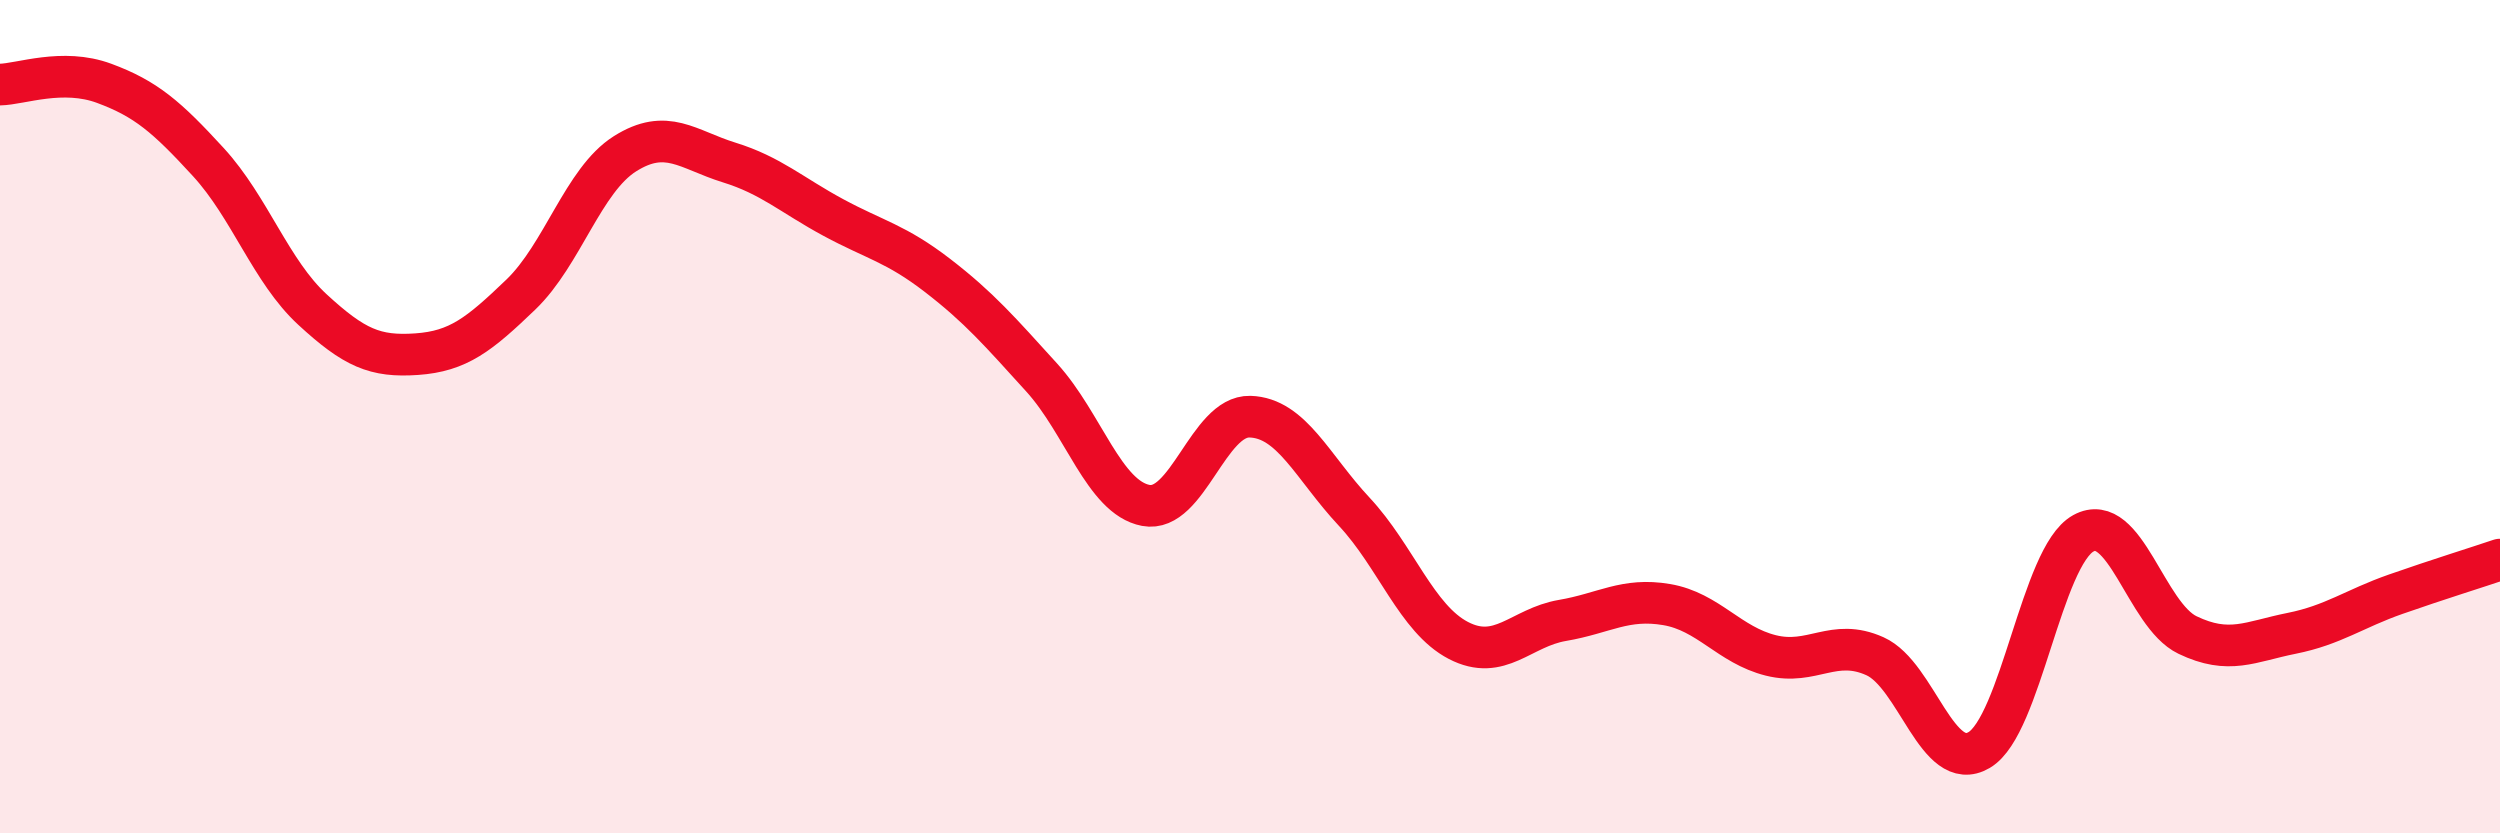 
    <svg width="60" height="20" viewBox="0 0 60 20" xmlns="http://www.w3.org/2000/svg">
      <path
        d="M 0,2.03 C 0.5,2.02 1.5,1.63 2.5,2 C 3.5,2.37 4,2.8 5,3.89 C 6,4.98 6.5,6.51 7.5,7.43 C 8.5,8.35 9,8.57 10,8.5 C 11,8.43 11.5,8.03 12.5,7.07 C 13.5,6.11 14,4.32 15,3.69 C 16,3.06 16.5,3.59 17.5,3.9 C 18.5,4.21 19,4.68 20,5.22 C 21,5.76 21.5,5.84 22.5,6.61 C 23.5,7.38 24,7.96 25,9.06 C 26,10.16 26.5,11.94 27.5,12.13 C 28.5,12.32 29,9.97 30,10 C 31,10.03 31.5,11.21 32.5,12.28 C 33.5,13.35 34,14.85 35,15.37 C 36,15.89 36.5,15.06 37.5,14.89 C 38.5,14.72 39,14.34 40,14.51 C 41,14.68 41.5,15.48 42.5,15.73 C 43.5,15.98 44,15.3 45,15.75 C 46,16.2 46.5,18.59 47.5,18 C 48.5,17.41 49,13.35 50,12.8 C 51,12.25 51.5,14.76 52.5,15.24 C 53.5,15.72 54,15.4 55,15.2 C 56,15 56.5,14.61 57.5,14.26 C 58.5,13.91 59.5,13.6 60,13.43L60 20L0 20Z"
        fill="#EB0A25"
        opacity="0.1"
        stroke-linecap="round"
        stroke-linejoin="round"
      />
      <path
        d="M 0,2.03 C 0.5,2.02 1.5,1.63 2.5,2 C 3.5,2.37 4,2.8 5,3.89 C 6,4.98 6.5,6.51 7.5,7.43 C 8.5,8.35 9,8.57 10,8.5 C 11,8.43 11.5,8.03 12.5,7.07 C 13.5,6.11 14,4.32 15,3.69 C 16,3.06 16.5,3.59 17.5,3.9 C 18.5,4.21 19,4.68 20,5.22 C 21,5.76 21.5,5.84 22.5,6.61 C 23.5,7.38 24,7.96 25,9.06 C 26,10.16 26.5,11.94 27.5,12.13 C 28.5,12.32 29,9.97 30,10 C 31,10.03 31.5,11.21 32.5,12.28 C 33.5,13.35 34,14.85 35,15.37 C 36,15.89 36.5,15.06 37.5,14.89 C 38.5,14.72 39,14.34 40,14.51 C 41,14.68 41.5,15.48 42.5,15.73 C 43.5,15.98 44,15.3 45,15.75 C 46,16.2 46.5,18.59 47.5,18 C 48.5,17.41 49,13.35 50,12.8 C 51,12.25 51.5,14.76 52.5,15.24 C 53.5,15.72 54,15.4 55,15.2 C 56,15 56.5,14.61 57.5,14.26 C 58.5,13.91 59.5,13.6 60,13.43"
        stroke="#EB0A25"
        stroke-width="1"
        fill="none"
        stroke-linecap="round"
        stroke-linejoin="round"
      />
    </svg>
  
